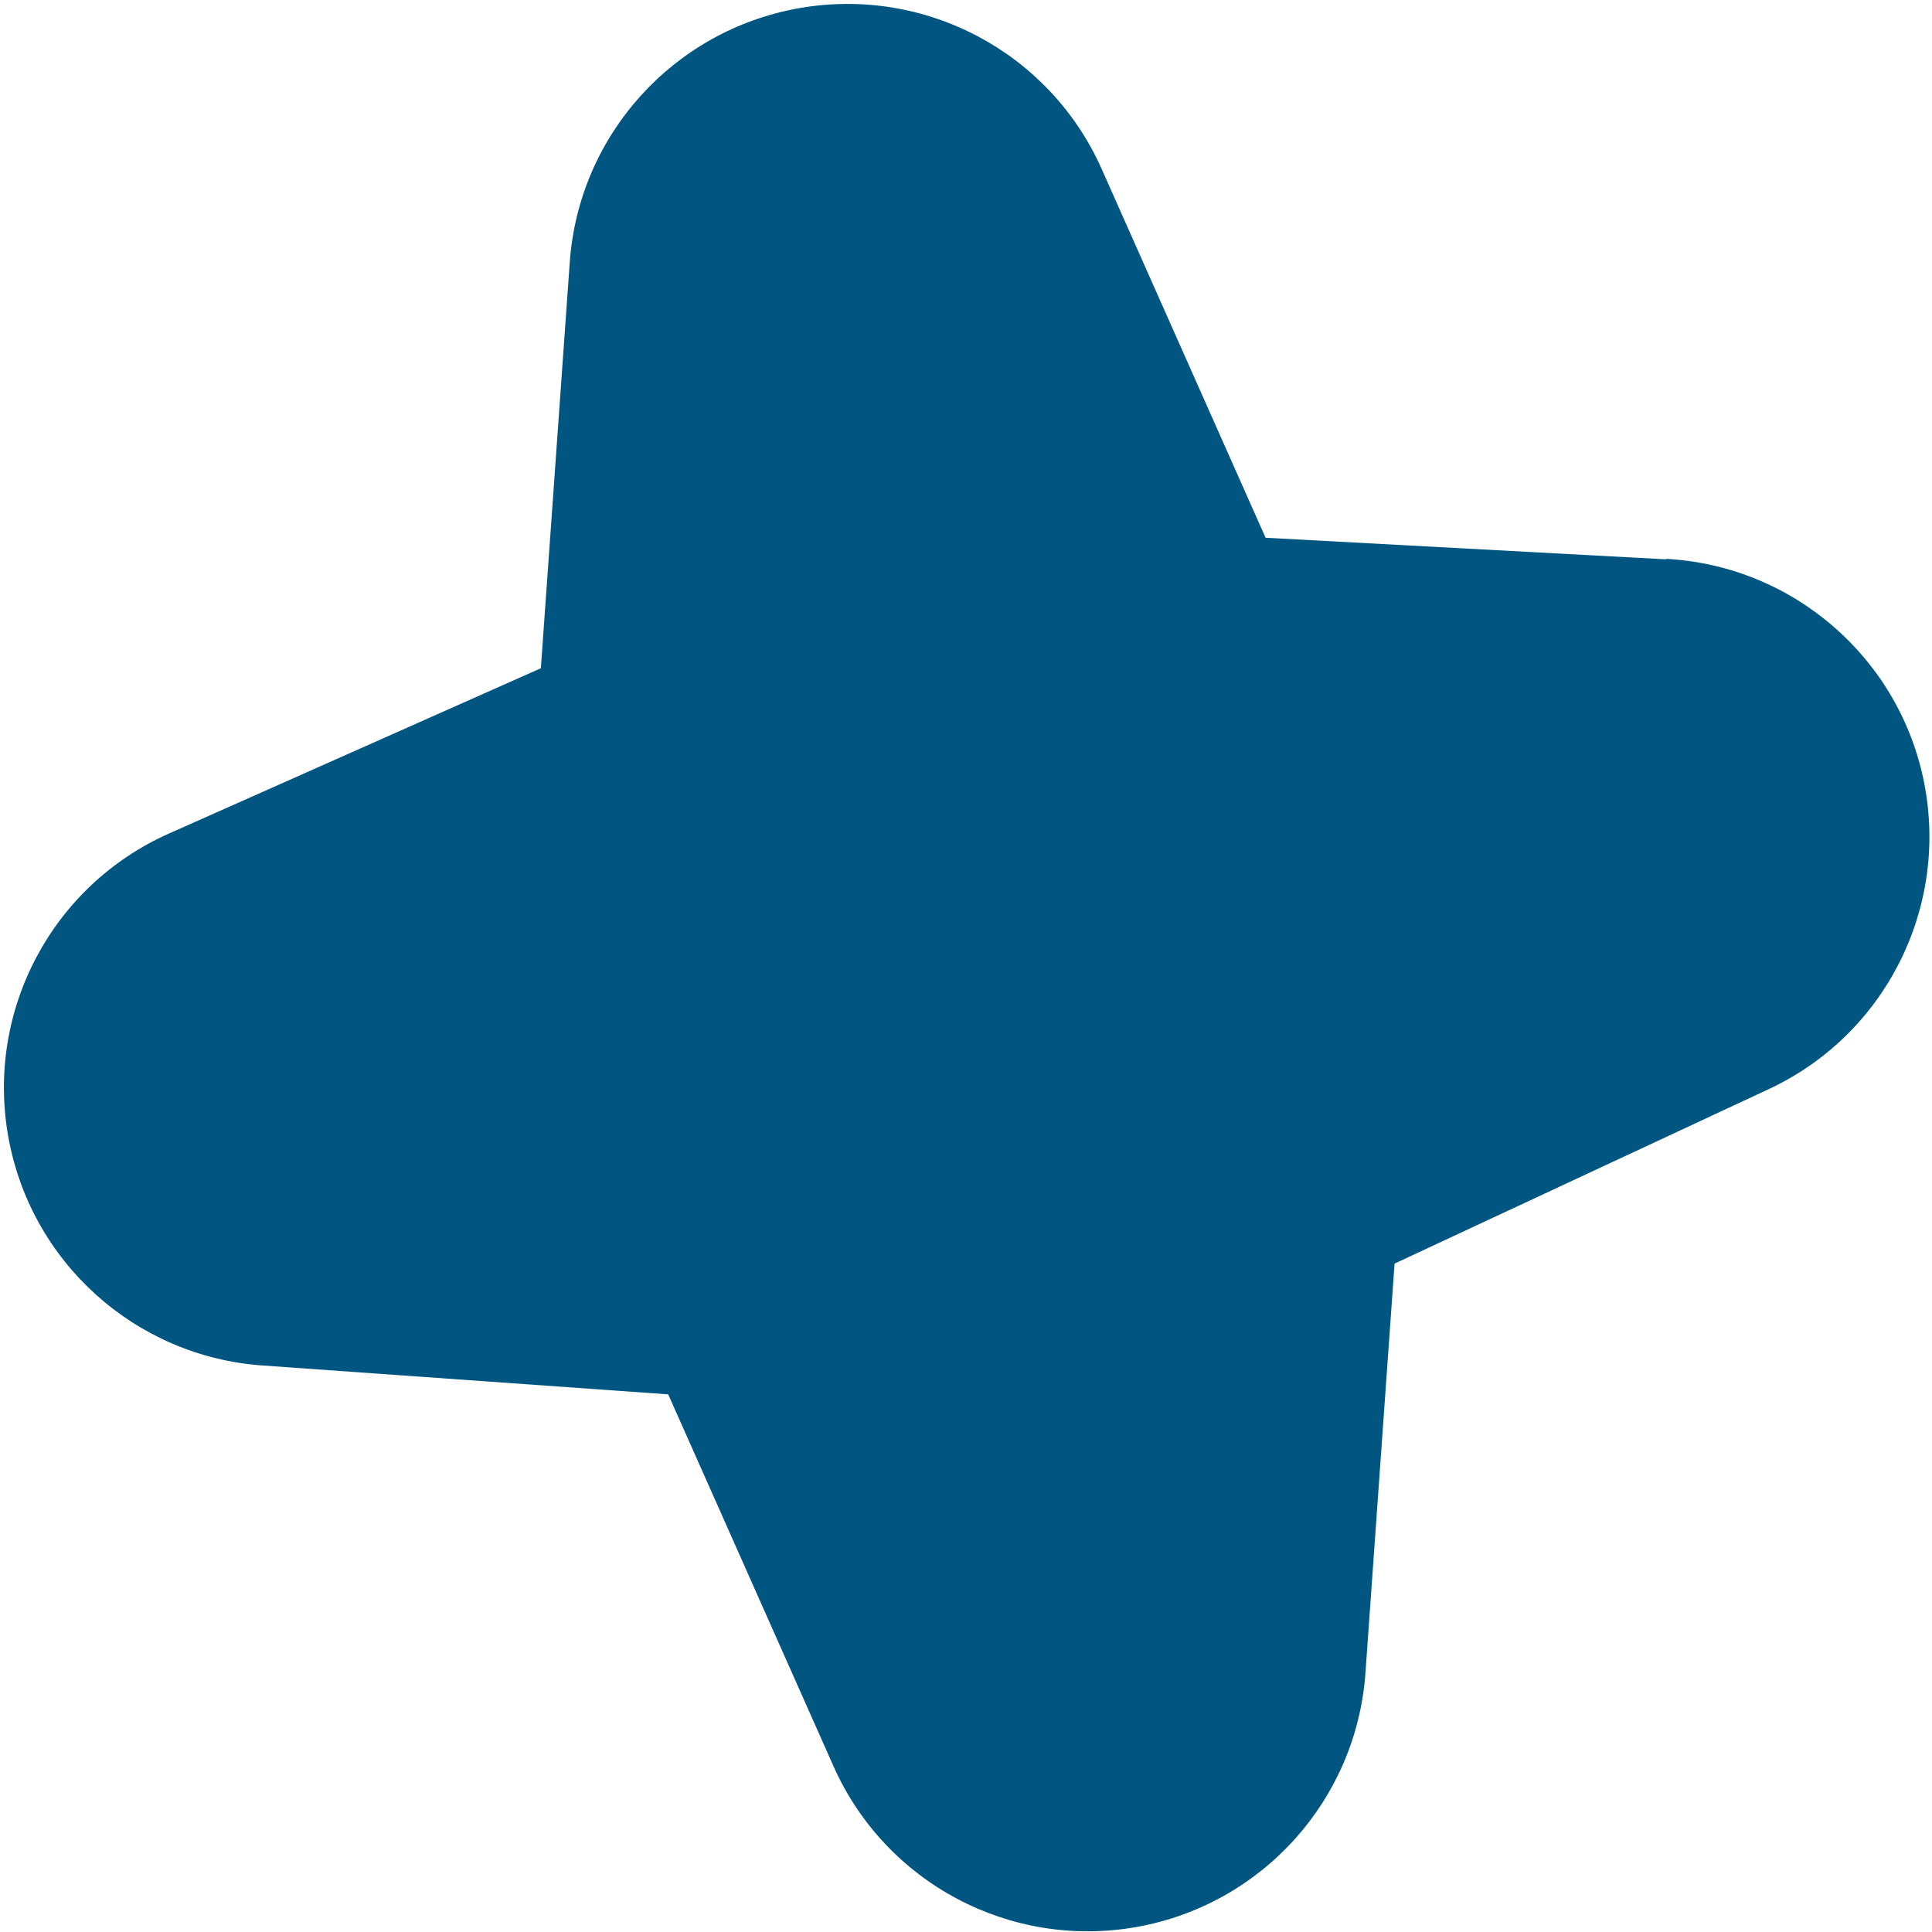 <svg xmlns="http://www.w3.org/2000/svg" width="374" height="374" viewBox="0 0 374 374" fill="none"><path d="M244.993 104.097L322.546 108.279L322.475 108.182C347.161 109.488 367.825 127.477 372.514 151.715C377.211 176.006 364.801 200.397 342.393 210.838L269.964 244.606L264.326 323.839C262.576 348.494 244.248 368.78 219.883 373.053C195.519 377.326 171.381 364.488 161.346 341.899L129.354 269.922L50.788 264.331C26.133 262.582 5.847 244.253 1.574 219.888C-2.699 195.522 10.139 171.384 32.727 161.349L104.702 129.357L110.293 50.789C112.042 26.134 130.37 5.848 154.735 1.575C179.1 -2.698 203.237 10.14 213.272 32.729L244.993 104.097Z" fill="#005681"></path></svg>